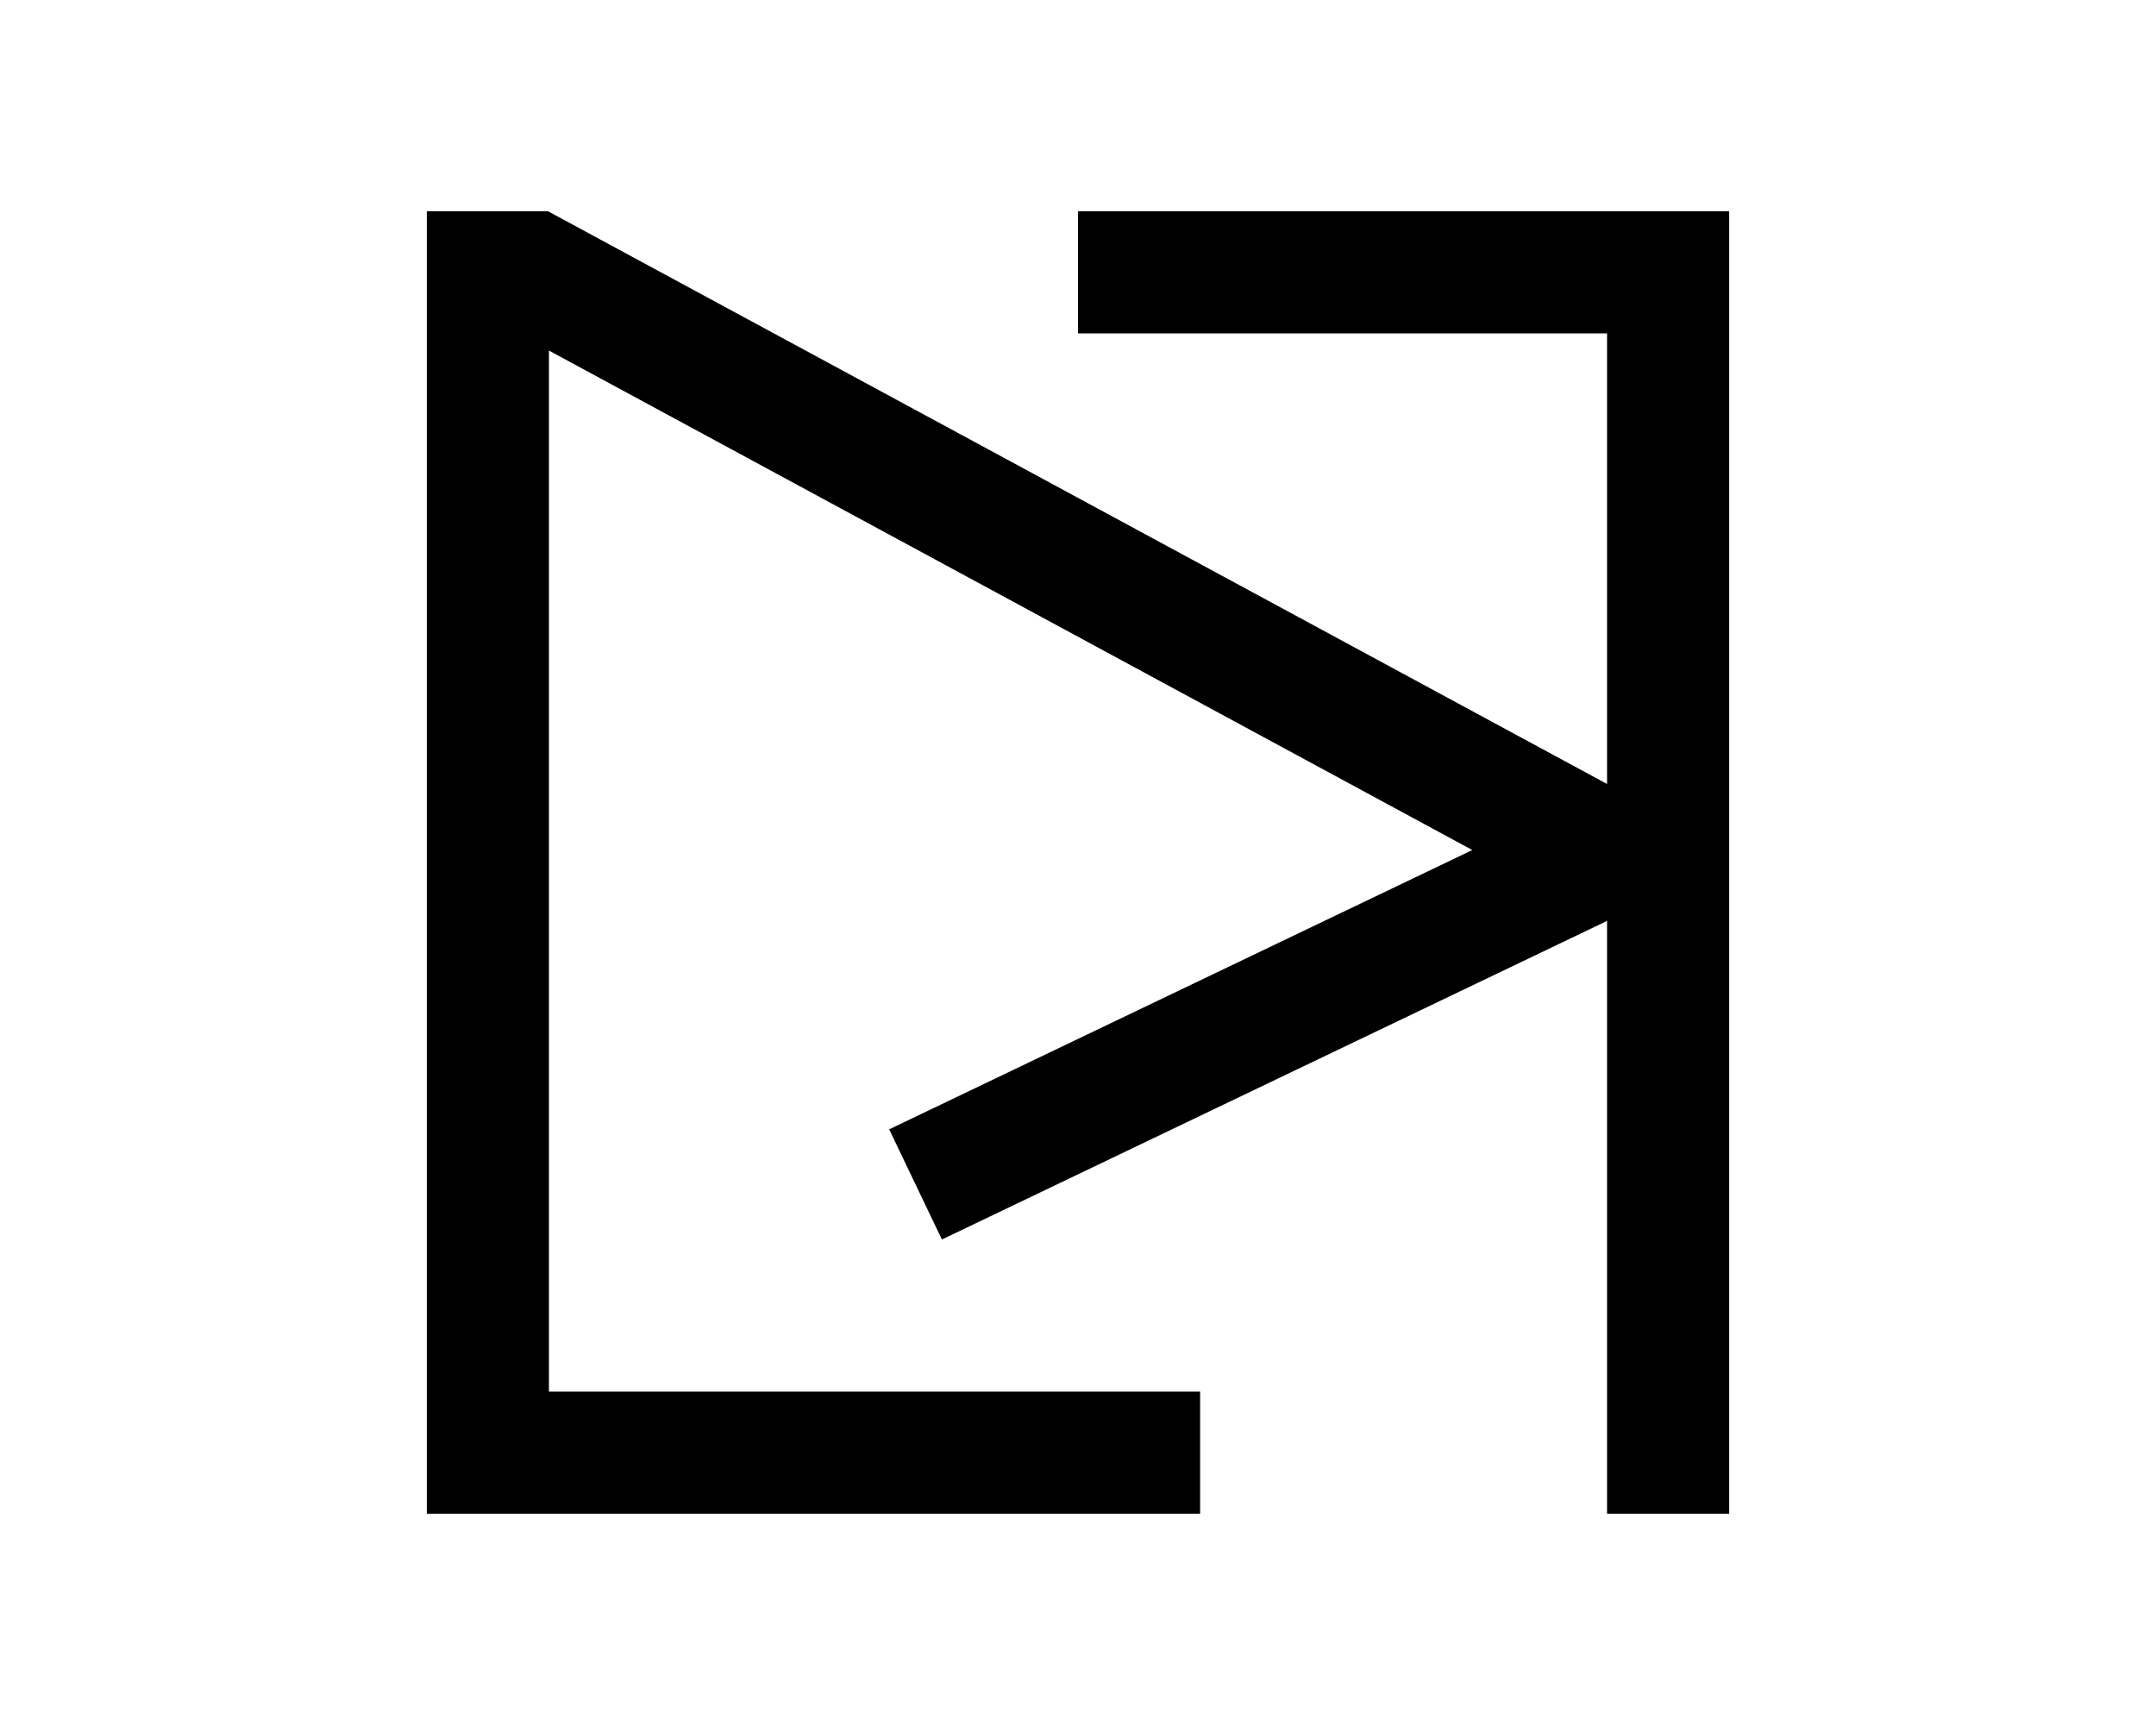 <?xml version="1.0" encoding="utf-8"?>
<!-- Generator: Adobe Illustrator 22.1.0, SVG Export Plug-In . SVG Version: 6.00 Build 0)  -->
<svg version="1.1" id="Layer_1" xmlns="http://www.w3.org/2000/svg" xmlns:xlink="http://www.w3.org/1999/xlink" x="0px" y="0px"
	 viewBox="0 0 1280 1024" style="enable-background:new 0 0 1280 1024;" xml:space="preserve">
<polygon points="1026.6,125.4 1026.6,898.6 954.1,898.6 954.1,546.6 953,547.2 559.2,735.8 527.9,670.4 874.1,504.6 325.9,208.1 
	325.9,826.1 712.5,826.1 712.5,898.6 253.4,898.6 253.4,125.4 325.3,125.4 325.9,125.7 954.1,465.4 954.1,197.9 640,197.9 
	640,125.4 "/>
</svg>

